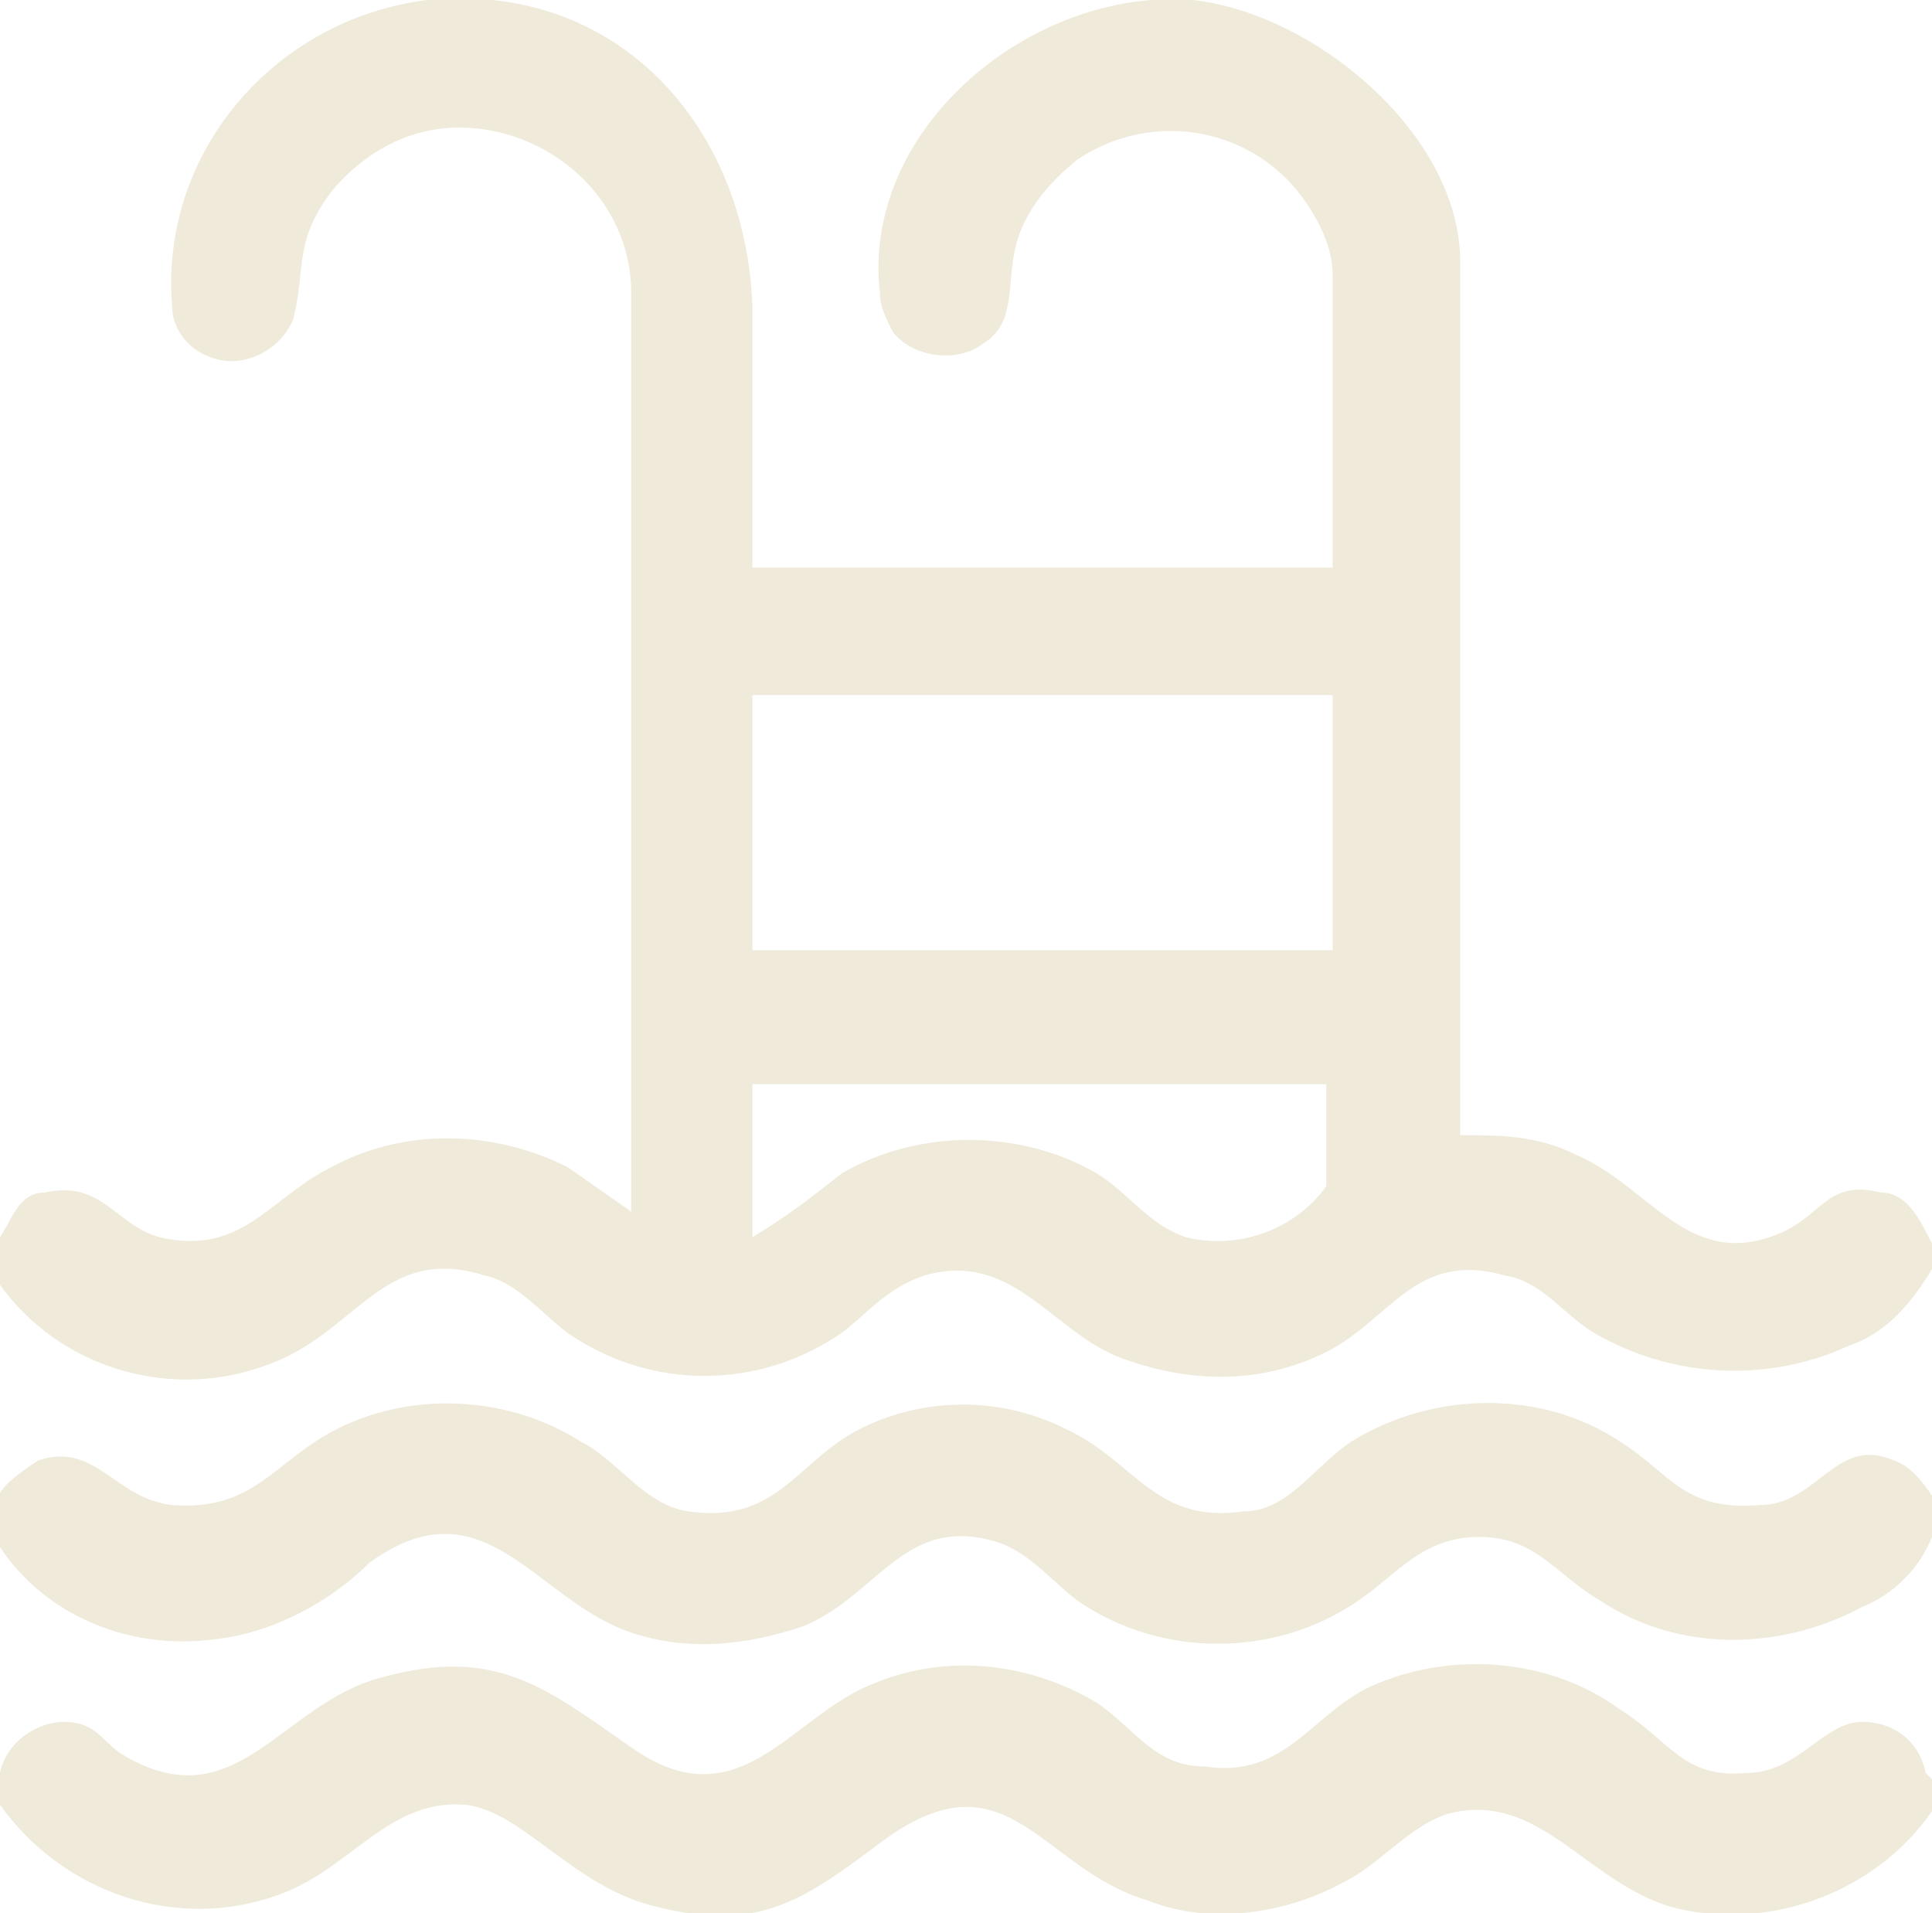 <?xml version="1.0" encoding="UTF-8"?> <svg xmlns="http://www.w3.org/2000/svg" xmlns:xlink="http://www.w3.org/1999/xlink" id="Gruppe_37" version="1.1" viewBox="0 0 30.3 30"><!-- Generator: Adobe Illustrator 29.5.1, SVG Export Plug-In . SVG Version: 2.1.0 Build 141) --><defs><style> .st0 { fill: none; } .st1 { fill: #efead9; } .st2 { clip-path: url(#clippath); } </style><clipPath id="clippath"><rect class="st0" width="30.3" height="30"></rect></clipPath></defs><g class="st2"><g id="Gruppe_37-2"><path id="Pfad_15" class="st1" d="M0,19.4c.2-.3.3-.7.7-.7.9-.2,1.1.5,1.8.7,1.3.3,1.7-.6,2.7-1.1,1.1-.6,2.5-.6,3.7,0l1,.7V4.6c0-1.5-1.3-2.6-2.7-2.6-.8,0-1.5.4-2,1-.6.8-.4,1.2-.6,2-.2.5-.8.8-1.3.6-.3-.1-.6-.4-.6-.8C2.5,2.4,4.3.3,6.7,0c3-.3,5,2,5.1,4.8,0,1.3,0,2.7,0,4.1h9.1v-4.6c0-.4-.2-.8-.4-1.1-.8-1.2-2.4-1.5-3.6-.7-.5.4-.9.9-1,1.5-.1.6,0,1.1-.5,1.4-.4.3-1.1.2-1.4-.2-.1-.2-.2-.4-.2-.6C13.5,2,16.2-.2,18.7,0c1.9.2,4.2,2.1,4.2,4.1v13.7c.6,0,1.2,0,1.8.3,1.2.5,1.8,1.9,3.3,1.2.6-.3.7-.8,1.5-.6.4,0,.6.4.8.8v.4c-.3.5-.7,1-1.3,1.2-1.3.6-2.8.5-4-.2-.5-.3-.8-.8-1.4-.9-1.4-.4-1.8.7-2.8,1.2-1,.5-2.1.5-3.2.1-1.1-.4-1.7-1.7-3.1-1.3-.6.2-.9.6-1.3.9-1.3.9-3,.9-4.3,0-.4-.3-.8-.8-1.3-.9-1.6-.5-2,.9-3.4,1.4-1.6.6-3.4,0-4.3-1.4v-.4ZM20.9,10.9h-9.1v4h9.1v-4ZM20.9,17h-9.1v2.4c.5-.3.9-.6,1.4-1,1.2-.7,2.8-.7,4,0,.5.3.8.8,1.4,1,.8.2,1.7-.1,2.2-.8v-1.6Z"></path><path id="Pfad_16" class="st1" d="M30.3,23.6v.5c-.2.5-.6.9-1.1,1.1-1.3.7-2.9.7-4.1-.1-.7-.4-1-1-1.9-1-.9,0-1.3.6-1.9,1-1.3.9-3.1.9-4.4,0-.4-.3-.7-.7-1.2-.9-1.5-.5-1.9.8-3.1,1.3-.9.3-1.8.4-2.7.1-1.5-.5-2.3-2.4-4.1-1.1-.6.6-1.5,1.1-2.4,1.2-1.4.2-2.8-.4-3.5-1.6v-.5c.1-.3.4-.5.7-.7.9-.3,1.2.6,2.1.7,1.3.1,1.6-.7,2.6-1.2,1.2-.6,2.7-.5,3.8.2.6.3,1,1,1.7,1.1,1.4.2,1.7-.8,2.7-1.3,1-.5,2.2-.5,3.2,0,1.1.5,1.4,1.5,2.8,1.3.7,0,1.1-.7,1.7-1.1,1.3-.8,3-.8,4.2,0,.8.5,1,1.1,2.2,1,.9,0,1.2-1.1,2.1-.7.3.1.5.4.7.7"></path><path id="Pfad_17" class="st1" d="M30.3,27.9v.5c-.9,1.3-2.6,1.9-4.1,1.5-1.3-.4-2-1.7-3.3-1.5-.7.1-1.2.8-1.8,1.1-.9.5-2.1.7-3.1.3-1.7-.5-2.2-2.4-4.2-.9-1.2.9-1.9,1.4-3.5,1-1.3-.3-2.1-1.5-3-1.6-1.2-.1-1.8,1-2.9,1.4-1.6.6-3.4,0-4.4-1.4v-.5c.1-.5.6-.8,1-.8.5,0,.6.3.9.5,1.8,1.1,2.5-.8,4.1-1.2,1.8-.5,2.6.2,3.9,1.1,1.7,1.2,2.5-.5,3.8-1,1.2-.5,2.5-.3,3.5.3.6.4.9,1,1.7,1,1.3.2,1.7-.9,2.7-1.3,1.2-.5,2.7-.4,3.8.4.8.5,1,1.1,2,1,.8,0,1.2-.8,1.8-.8.5,0,.9.3,1,.8"></path></g></g></svg> 